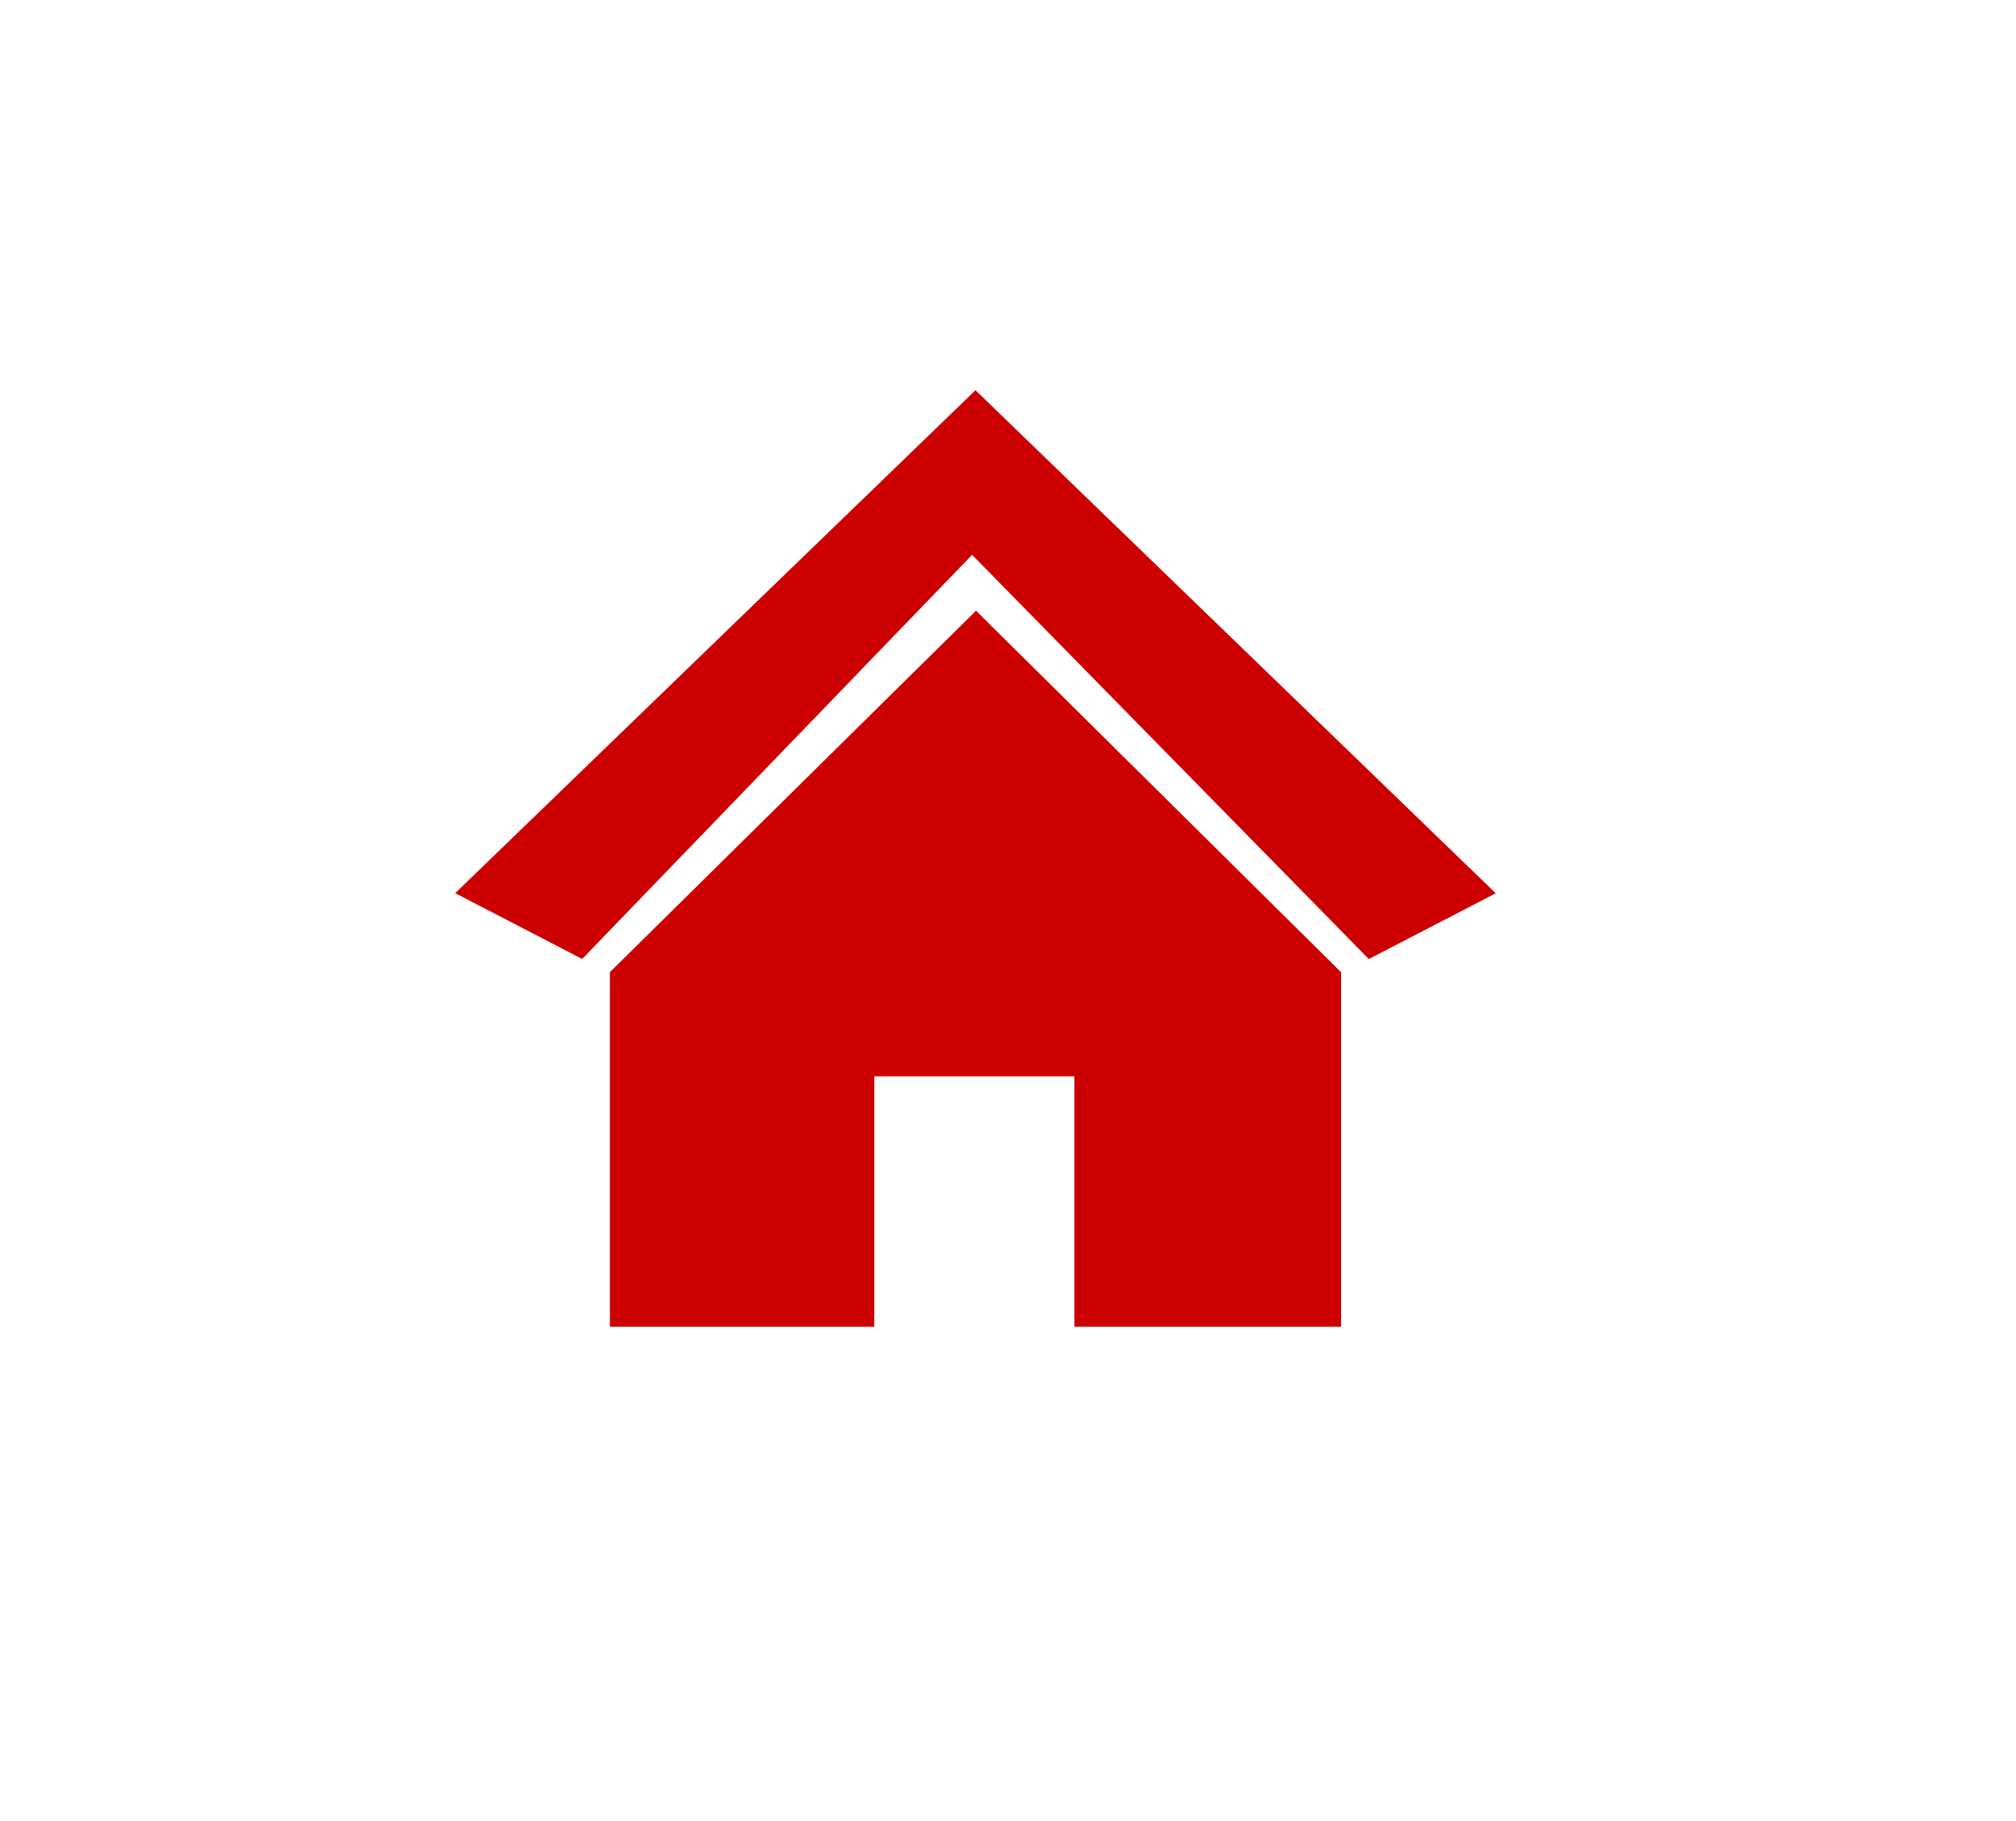 <svg width="31" height="28" viewBox="0 0 31 28" fill="none" xmlns="http://www.w3.org/2000/svg">
<path fill-rule="evenodd" clip-rule="evenodd" d="M15 6L7 13.733L8.952 14.745L14.948 8.531L21.048 14.746L23 13.735L15 6ZM9.378 14.948L15.008 9.39L20.621 14.948V20.4H16.521V16.549H13.444V20.4H9.378V14.948Z" fill="#CC0001"/>
</svg>

